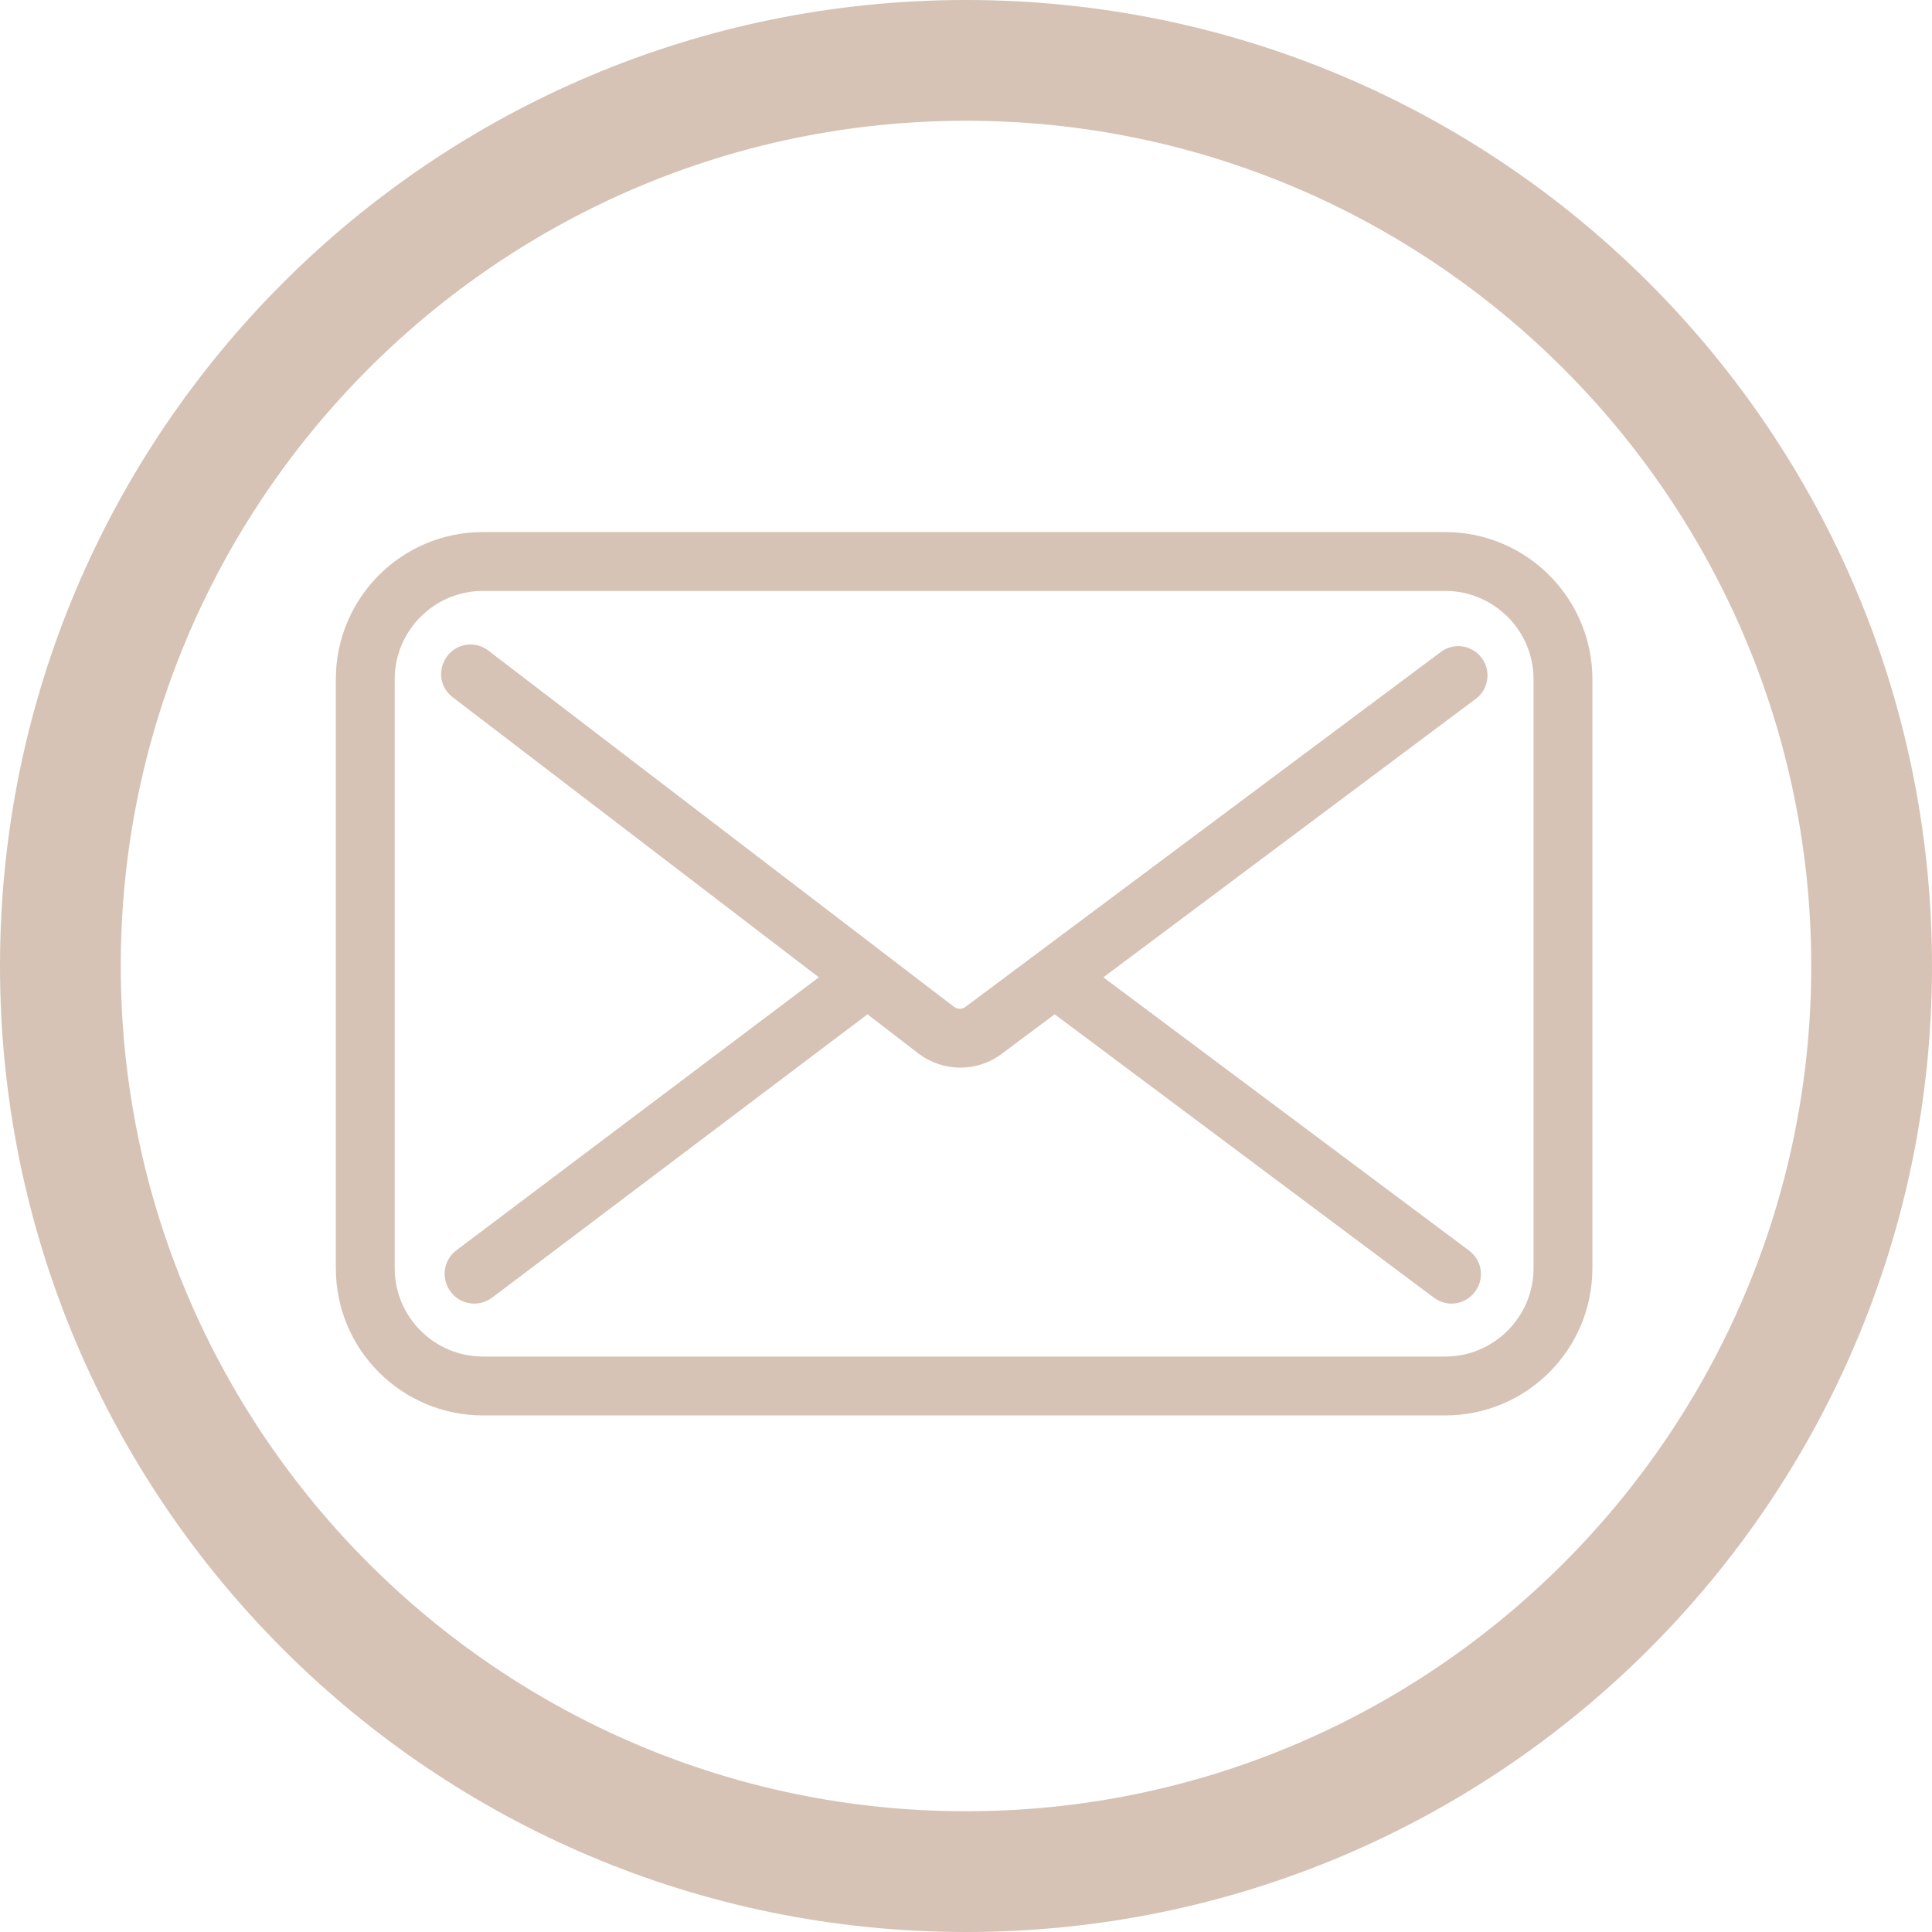 <?xml version="1.0" encoding="UTF-8"?> <!-- Generator: Adobe Illustrator 23.0.2, SVG Export Plug-In . SVG Version: 6.00 Build 0) --> <svg xmlns="http://www.w3.org/2000/svg" xmlns:xlink="http://www.w3.org/1999/xlink" id="Capa_1" x="0px" y="0px" viewBox="0 0 512 512" style="enable-background:new 0 0 512 512;" xml:space="preserve"> <style type="text/css"> .st0{fill:#D6C3B6;} .st1{display:none;} .st2{display:inline;fill:#D6C3B6;} </style> <g> <path class="st0" d="M256,32c123.5,0,224,100.5,224,224S379.5,480,256,480S32,379.5,32,256S132.5,32,256,32 M256,0 C114.6,0,0,114.6,0,256s114.6,256,256,256s256-114.6,256-256S397.4,0,256,0L256,0z"></path> </g> <g class="st1"> <path class="st2" d="M171.4,49.1c-29.4,0-53.1,23.7-53.1,53.1s53.1,84.7,53.1,84.7s53.1-55.3,53.1-84.7 C224.5,73.4,200.7,49.1,171.4,49.1z M171.4,125.8c-13.5,0-24.8-11.3-24.8-24.8s11.3-24.8,24.8-24.8c13.5,0,24.8,11.3,24.8,24.8 C196.2,115.1,184.9,125.8,171.4,125.8z"></path> <path class="st2" d="M274.7,133.7h-47.4c-5.1,0-9.6,4.5-9.6,9.6c0,5.1,4.5,9.6,9.6,9.6h28.2v172.7H87.3V152.9h28.2 c5.1,0,9.6-4.5,9.6-9.6c0-5.1-4.5-9.6-9.6-9.6H68.7v210.5h206l0,0H343c20.9,0,37.8-16.9,37.8-37.8V187.4H274.7 C274.7,187.4,274.7,133.7,274.7,133.7z M300.1,232.5h37.3v19.2h-37.3V232.5z M300.1,279.4h37.3v19.2h-37.3V279.4z"></path> <rect x="132.5" y="272" class="st2" width="19.2" height="35"></rect> <rect x="132.5" y="201.5" class="st2" width="19.2" height="35"></rect> <rect x="191.2" y="272" class="st2" width="19.2" height="35"></rect> <rect x="191.2" y="201.5" class="st2" width="19.2" height="35"></rect> </g> <path class="st0" d="M392.7,174.4c-2.6-3.5-7.5-4.2-10.9-1.6c0,0,0,0,0,0l-125.9,94c-0.9,0.7-2.2,0.7-3.1,0l-123.4-94.4 c-3.4-2.6-8.3-2-10.9,1.5s-2,8.3,1.5,10.9l97,74.2l-96,72.3c-3.5,2.6-4.2,7.5-1.6,11s7.5,4.2,11,1.6l0,0l99.5-75.1l13.5,10.4 c6.5,4.9,15.4,5,21.9,0.2l14.2-10.6L380,343.9c3.5,2.6,8.3,1.9,10.9-1.6c2.6-3.5,1.9-8.3-1.6-10.9l0,0L292.4,259l98.7-73.8 C394.5,182.7,395.2,177.8,392.7,174.4z"></path> <path class="st0" d="M383,141H128c-21.6,0-39,17.5-39,39v156.1c0,21.6,17.5,39,39,39l0,0h255c21.6,0,39-17.5,39-39l0,0V180 C422,158.5,404.5,141,383,141z M406.4,336.1c0,12.9-10.5,23.4-23.4,23.4H128c-12.9,0-23.4-10.5-23.4-23.4V180 c0-12.9,10.5-23.4,23.4-23.4h255c12.9,0,23.4,10.5,23.4,23.4V336.1z"></path> </svg> 